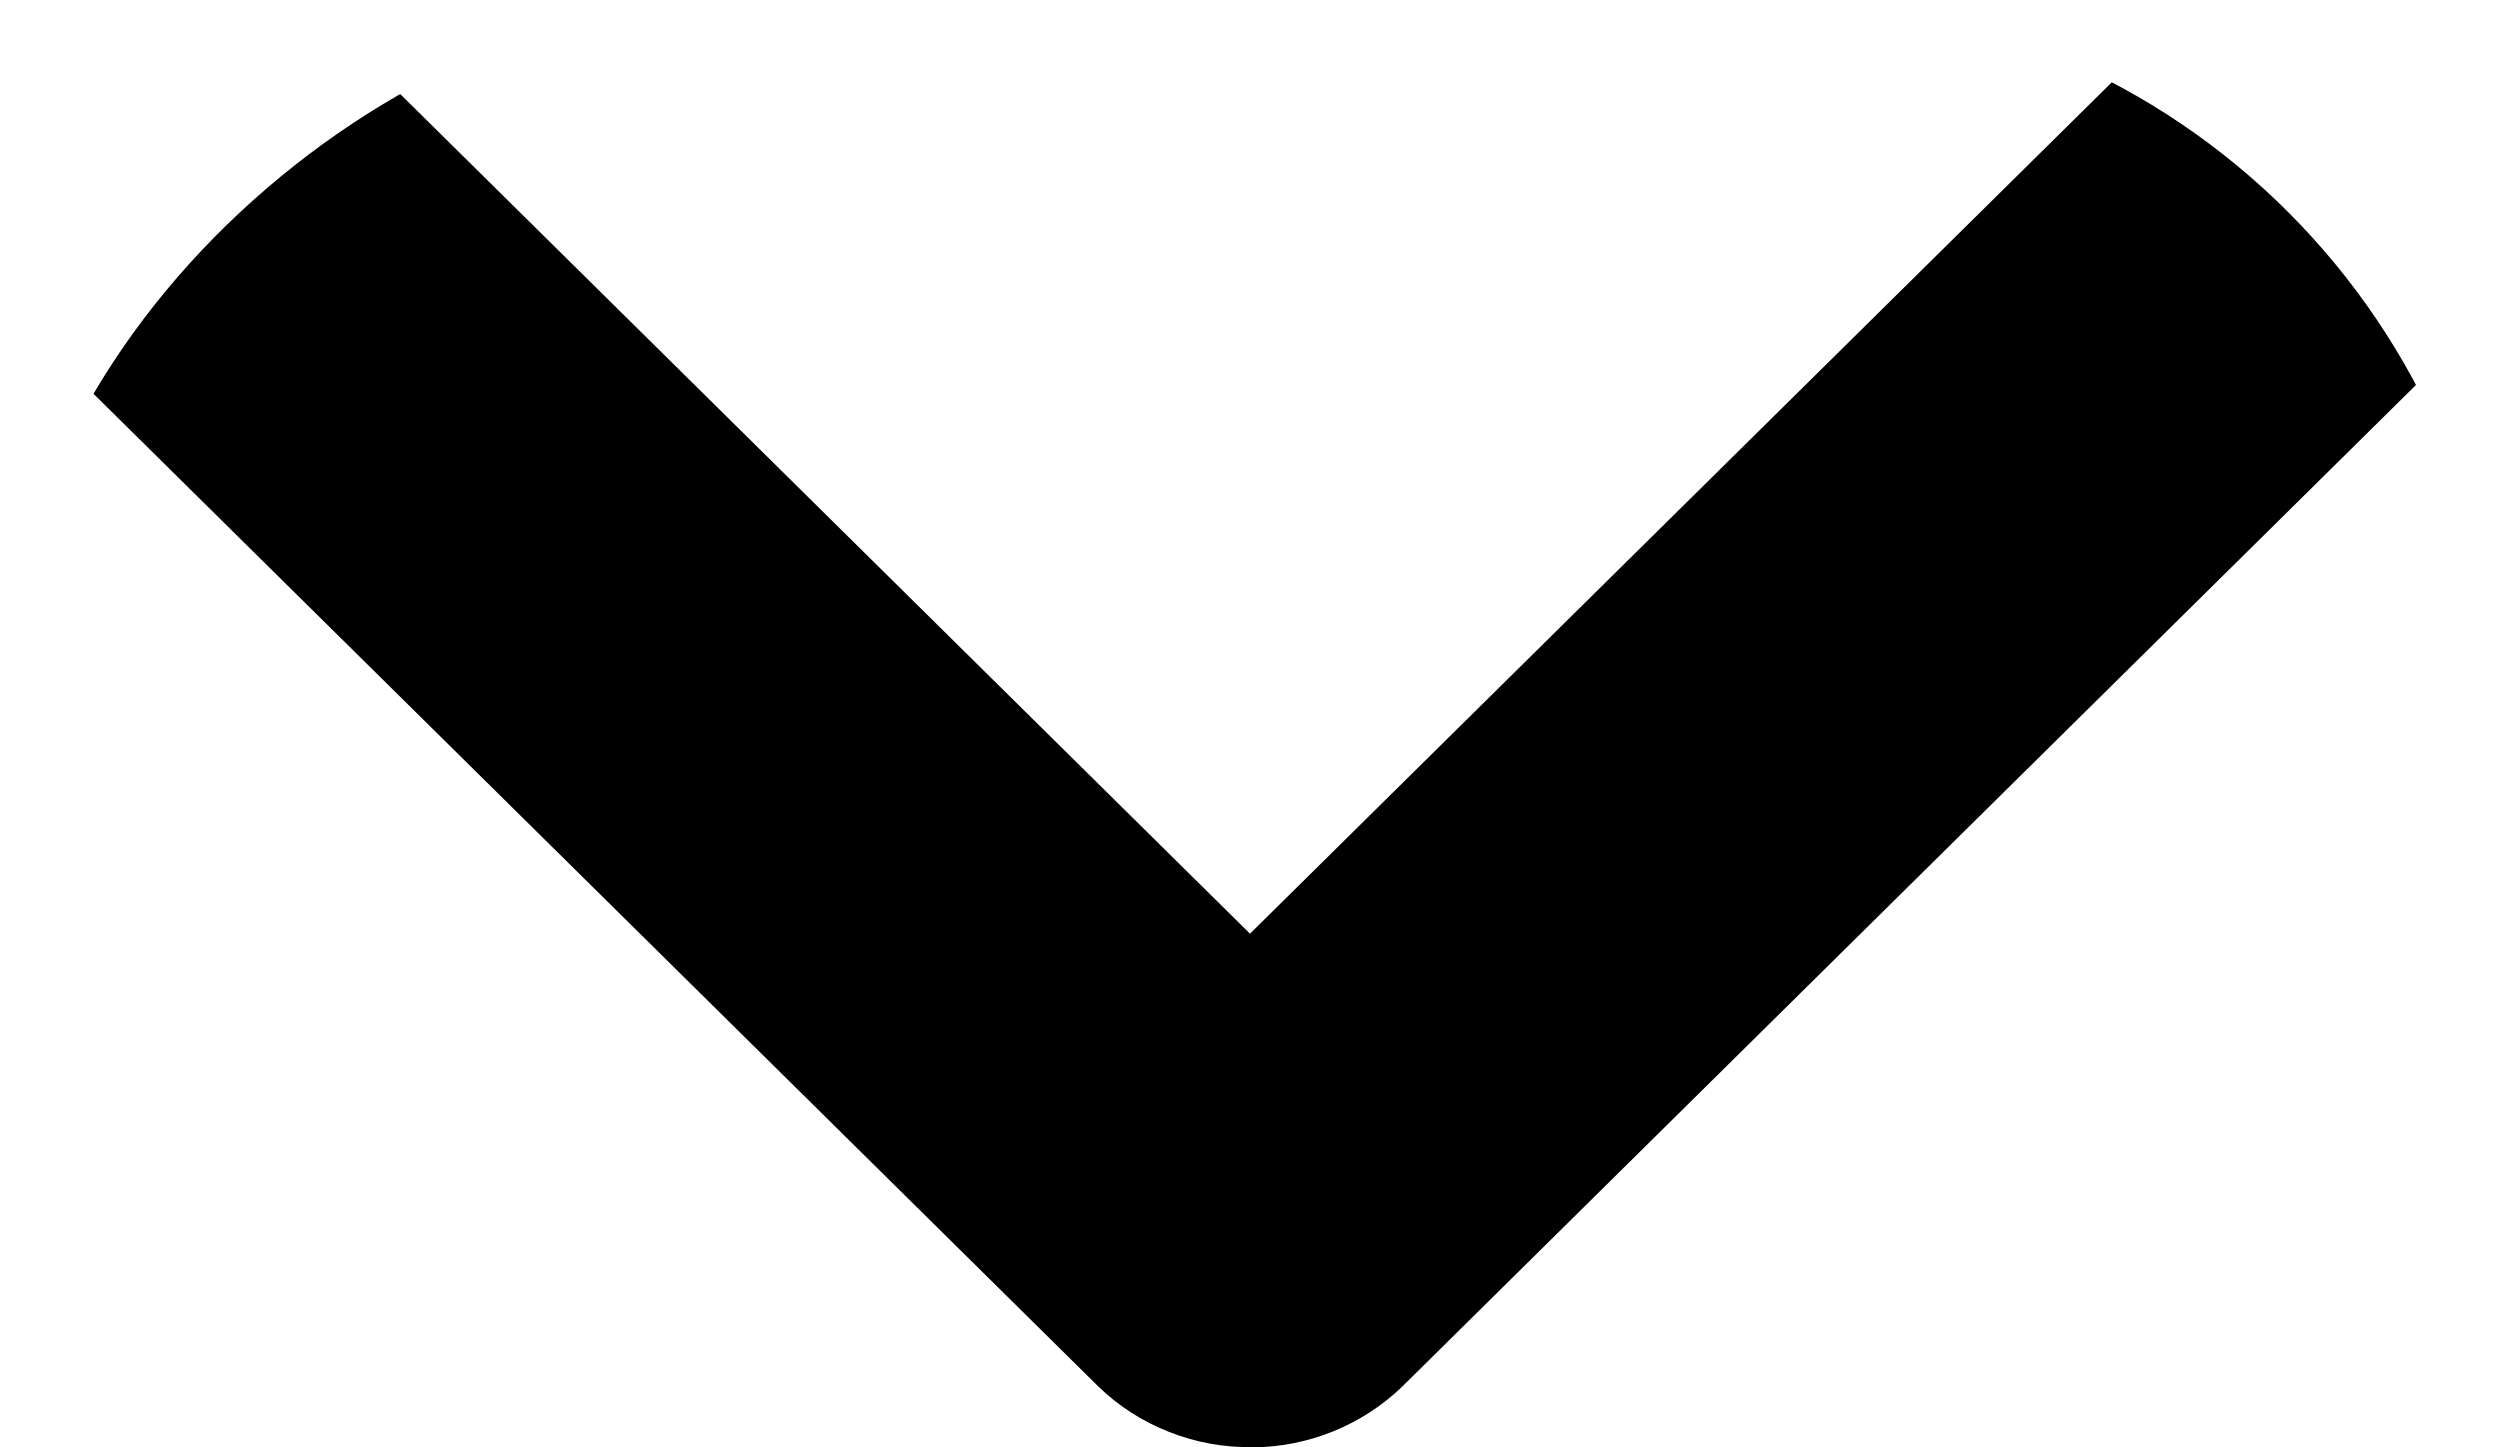 <svg width="19" height="11" viewBox="0 0 19 11" fill="none" xmlns="http://www.w3.org/2000/svg">
<g clip-path="url(#clip0_26_155)">
<path d="M9.52 11C9.945 10.997 10.353 10.831 10.657 10.538L18.518 2.771C18.826 2.468 19 2.056 19.001 1.626C19.003 1.197 18.831 0.784 18.524 0.479C18.217 0.174 17.801 0.002 17.366 0.001C16.931 2.78852e-05 16.513 0.17 16.204 0.473L9.5 7.096L2.797 0.473C2.644 0.323 2.463 0.204 2.264 0.123C2.065 0.042 1.852 0.001 1.636 0.001C1.421 0.002 1.208 0.044 1.009 0.126C0.811 0.208 0.63 0.327 0.478 0.478C0.326 0.629 0.206 0.808 0.124 1.004C0.042 1.201 0 1.412 0.001 1.625C0.001 1.837 0.044 2.048 0.127 2.244C0.21 2.44 0.331 2.619 0.484 2.769L8.345 10.535C8.5 10.686 8.684 10.804 8.886 10.883C9.088 10.963 9.304 11.002 9.522 10.998L9.52 11Z" fill="black"/>
</g>
<defs>
<clipPath id="clip0_26_155">
<rect y="11" width="11" height="19" rx="5.5" transform="rotate(-90 0 11)" fill="white"/>
</clipPath>
</defs>
</svg>
